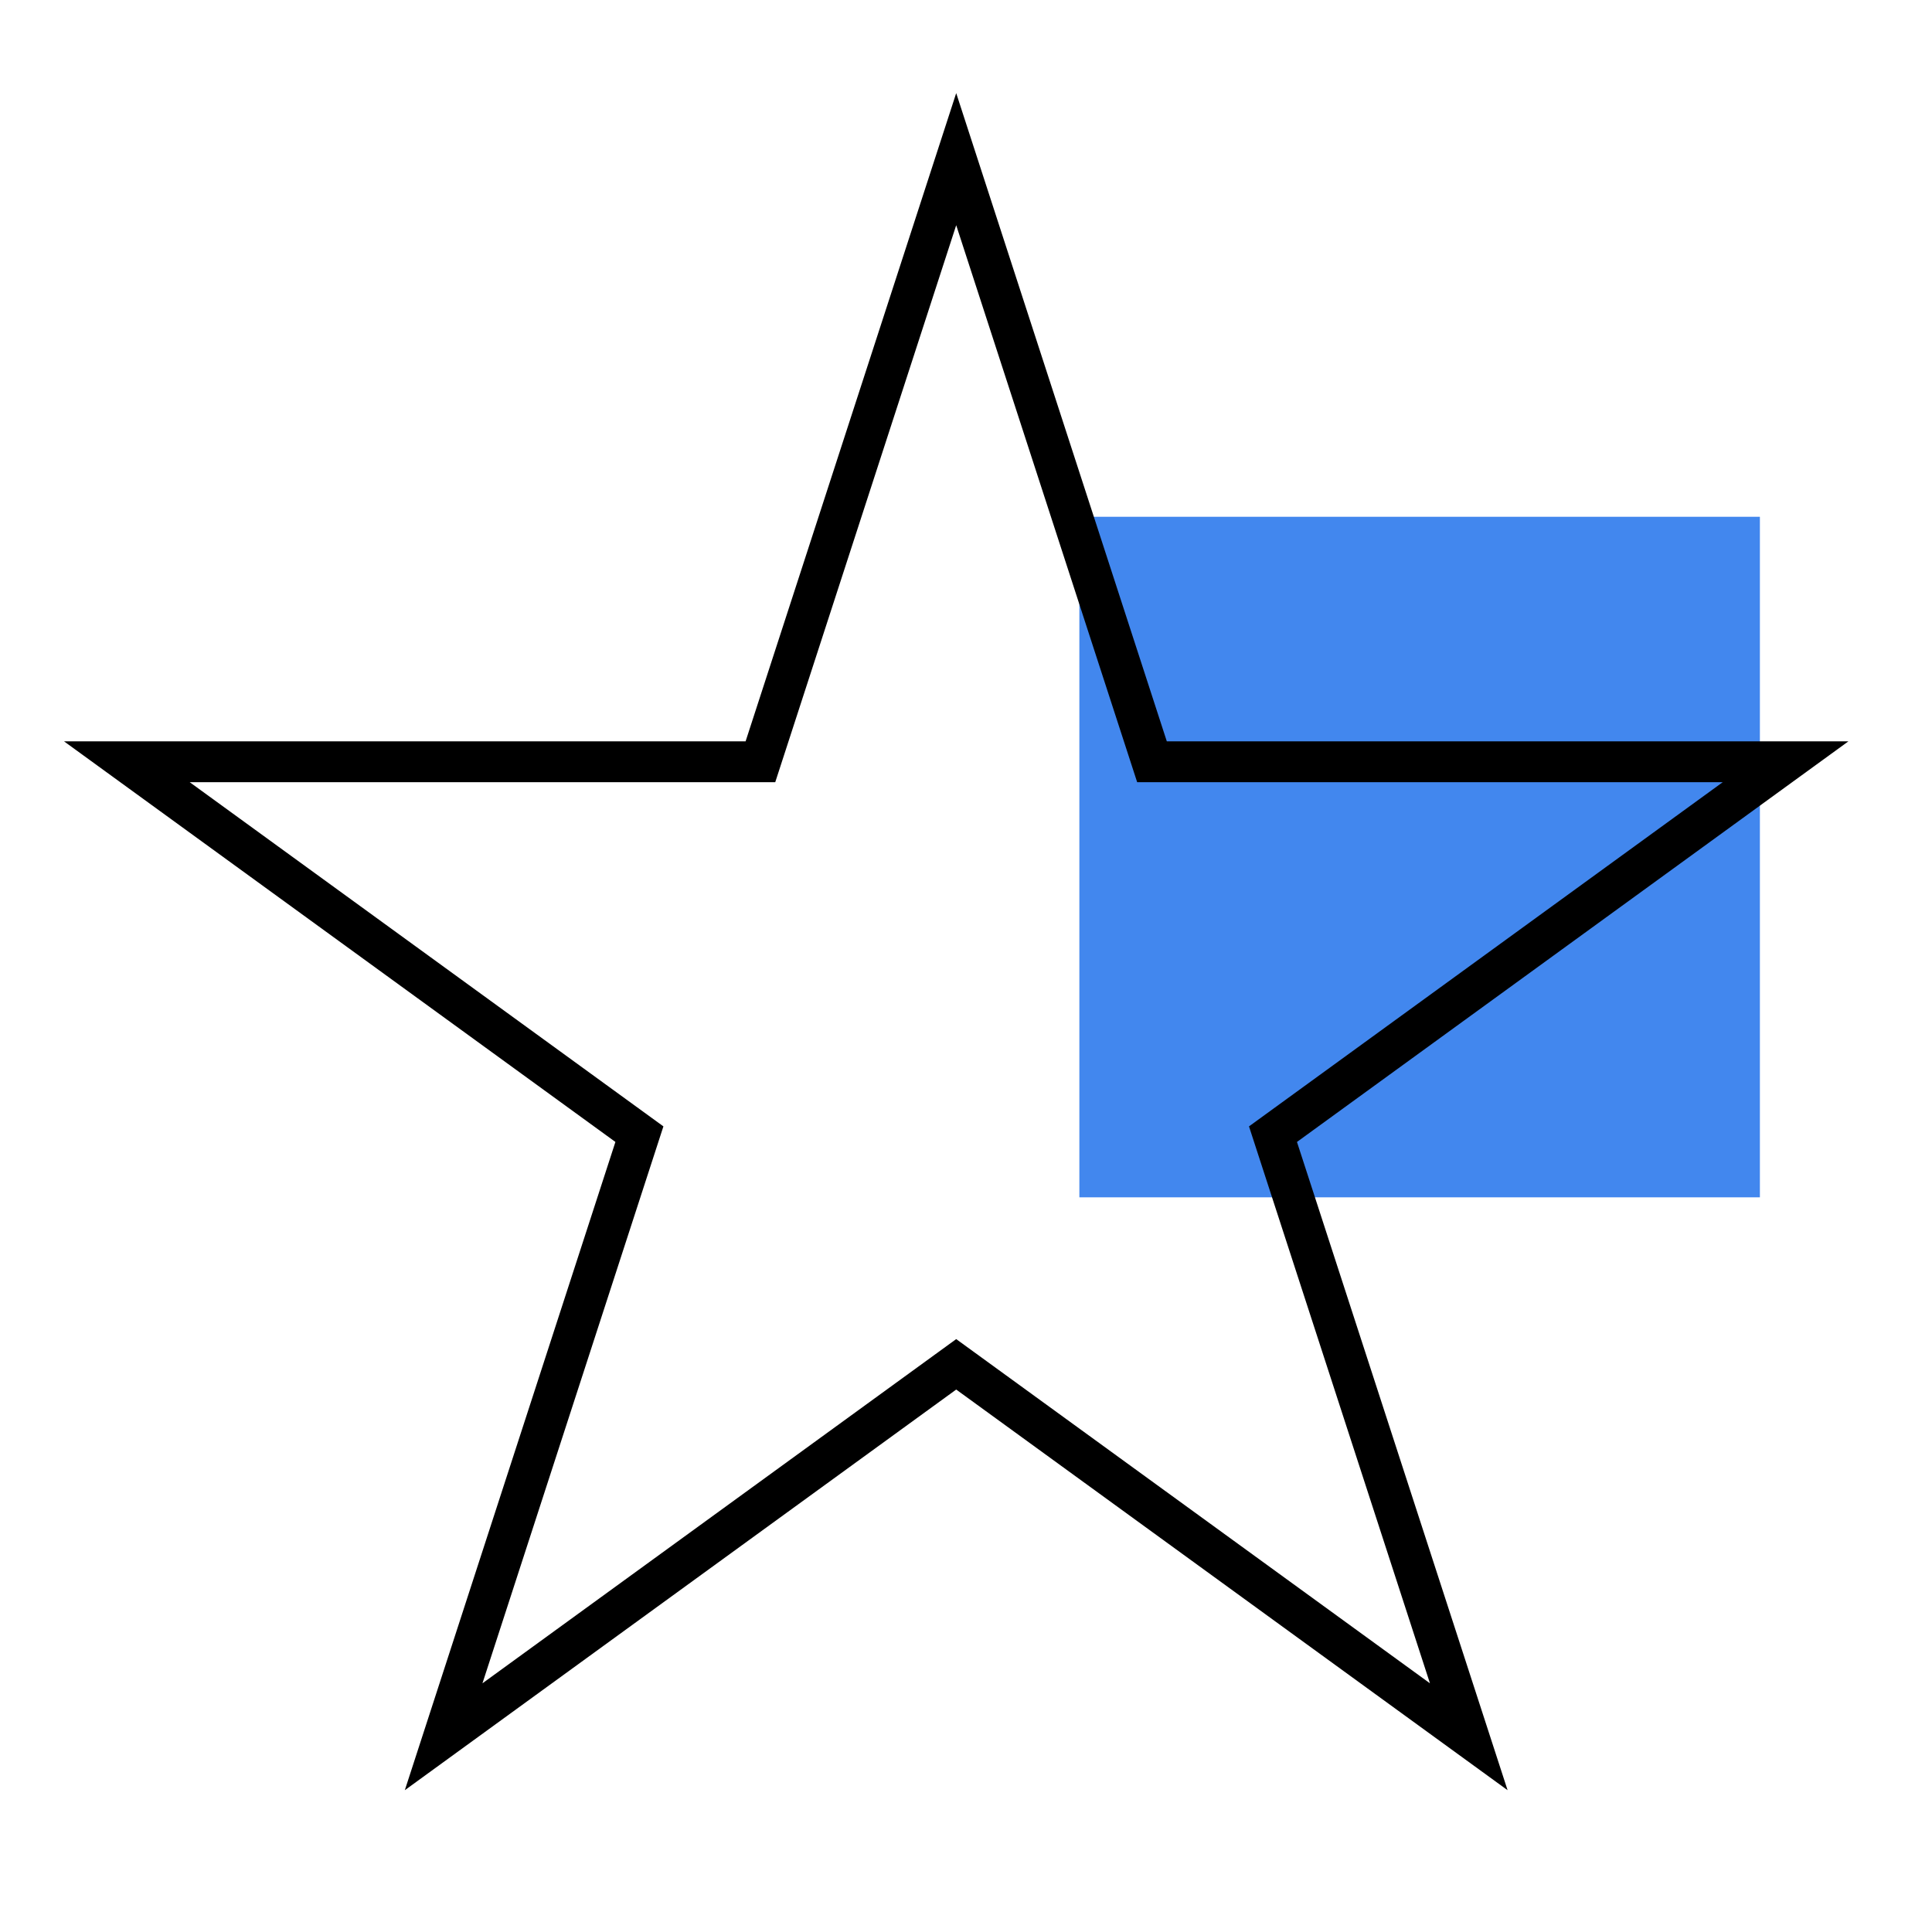 <?xml version="1.0" encoding="UTF-8"?> <svg xmlns="http://www.w3.org/2000/svg" width="71" height="70" viewBox="0 0 71 70" fill="none"><path d="M64.675 18.991L64.675 44L39.666 44L39.666 18.991L64.675 18.991Z" fill="#4287EE"></path><path d="M42.88 27.244H67.927L47.663 41.965L55.403 65.787L35.14 51.064L14.877 65.787L22.616 41.965L2.354 27.244H27.4L35.14 3.422L42.88 27.244ZM28.49 28.744H6.971L24.38 41.393L17.73 61.859L35.14 49.21L52.55 61.859L45.9 41.393L63.31 28.744H41.79L35.14 8.276L28.49 28.744Z" fill="black"></path></svg> 